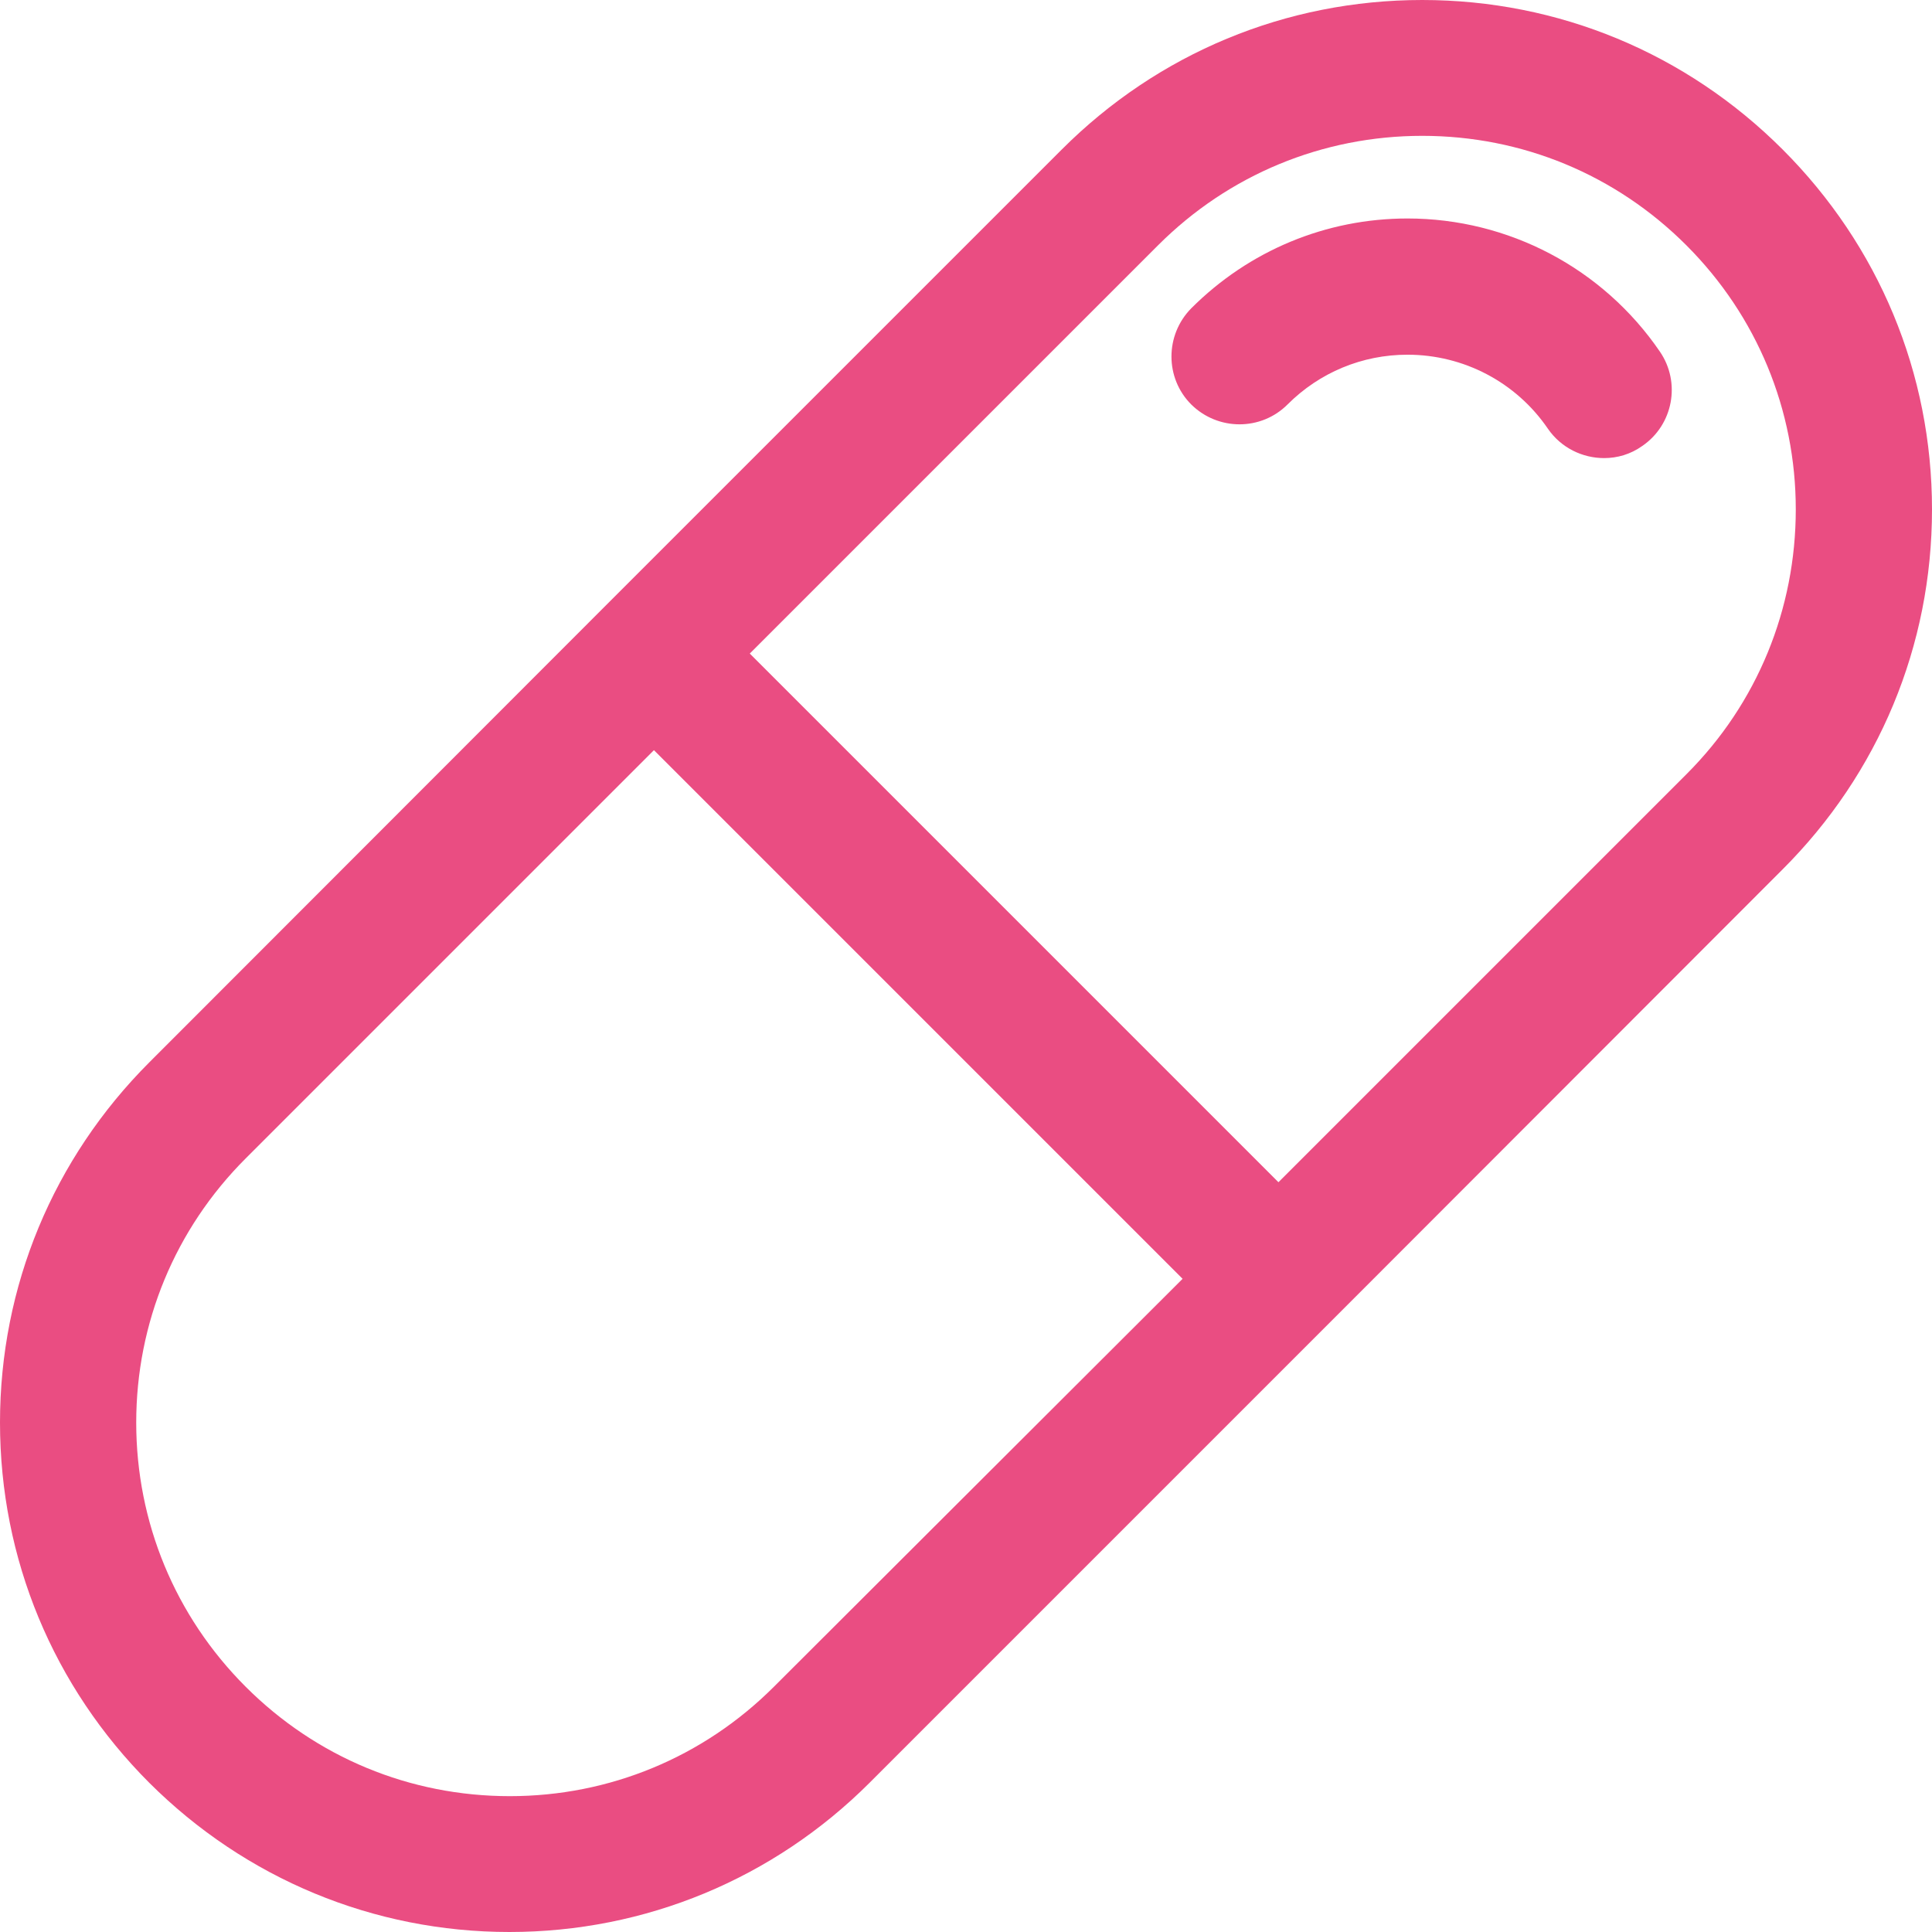 <?xml version="1.0" encoding="utf-8"?>
<!-- Generator: Adobe Illustrator 24.3.0, SVG Export Plug-In . SVG Version: 6.00 Build 0)  -->
<svg version="1.1" id="Ebene_1" xmlns="http://www.w3.org/2000/svg" xmlns:xlink="http://www.w3.org/1999/xlink" x="0px" y="0px"
	 viewBox="0 0 512 512" style="enable-background:new 0 0 512 512;" xml:space="preserve">
<style type="text/css">
	.st0{fill:#EA4D82;}
</style>
<path class="st0" d="M472.4,39.6C446.9,14.1,413,0,376.9,0c-36.1,0-70,14.1-95.5,39.6L160.5,160.5l-120.9,121
	C14.1,307,0,340.9,0,377s14.1,70,39.6,95.5C65.1,497.9,99,512,135,512s70-14.1,95.5-39.6l120.9-120.9l120.9-121
	C497.9,205,512,171.1,512,135S497.9,65.1,472.4,39.6z M205.1,447c-18.7,18.7-43.6,29-70,29c-26.5,0-51.3-10.3-70-29s-29-43.6-29-70
	s10.3-51.3,29-70l108.2-108.2l140.1,140.1L205.1,447z M447,205.1L338.8,313.3L198.7,173.2L306.9,65c18.7-18.7,43.6-29,70-29
	c26.5,0,51.3,10.3,70,29s29,43.6,29,70S465.7,186.4,447,205.1z"/>
<path class="st0" d="M425.1,121.4c-5.7,0-11.4-2.7-14.9-7.8c-8.4-12.3-22.3-19.6-37.2-19.6c-12,0-23.3,4.7-31.8,13.2
	c-7,7-18.4,7-25.5,0c-7-7-7-18.4,0-25.5C331,66.4,351.4,57.9,373,57.9c26.8,0,51.8,13.2,66.9,35.3c5.6,8.2,3.5,19.4-4.7,25
	C432.1,120.4,428.6,121.4,425.1,121.4z"/>
</svg>
